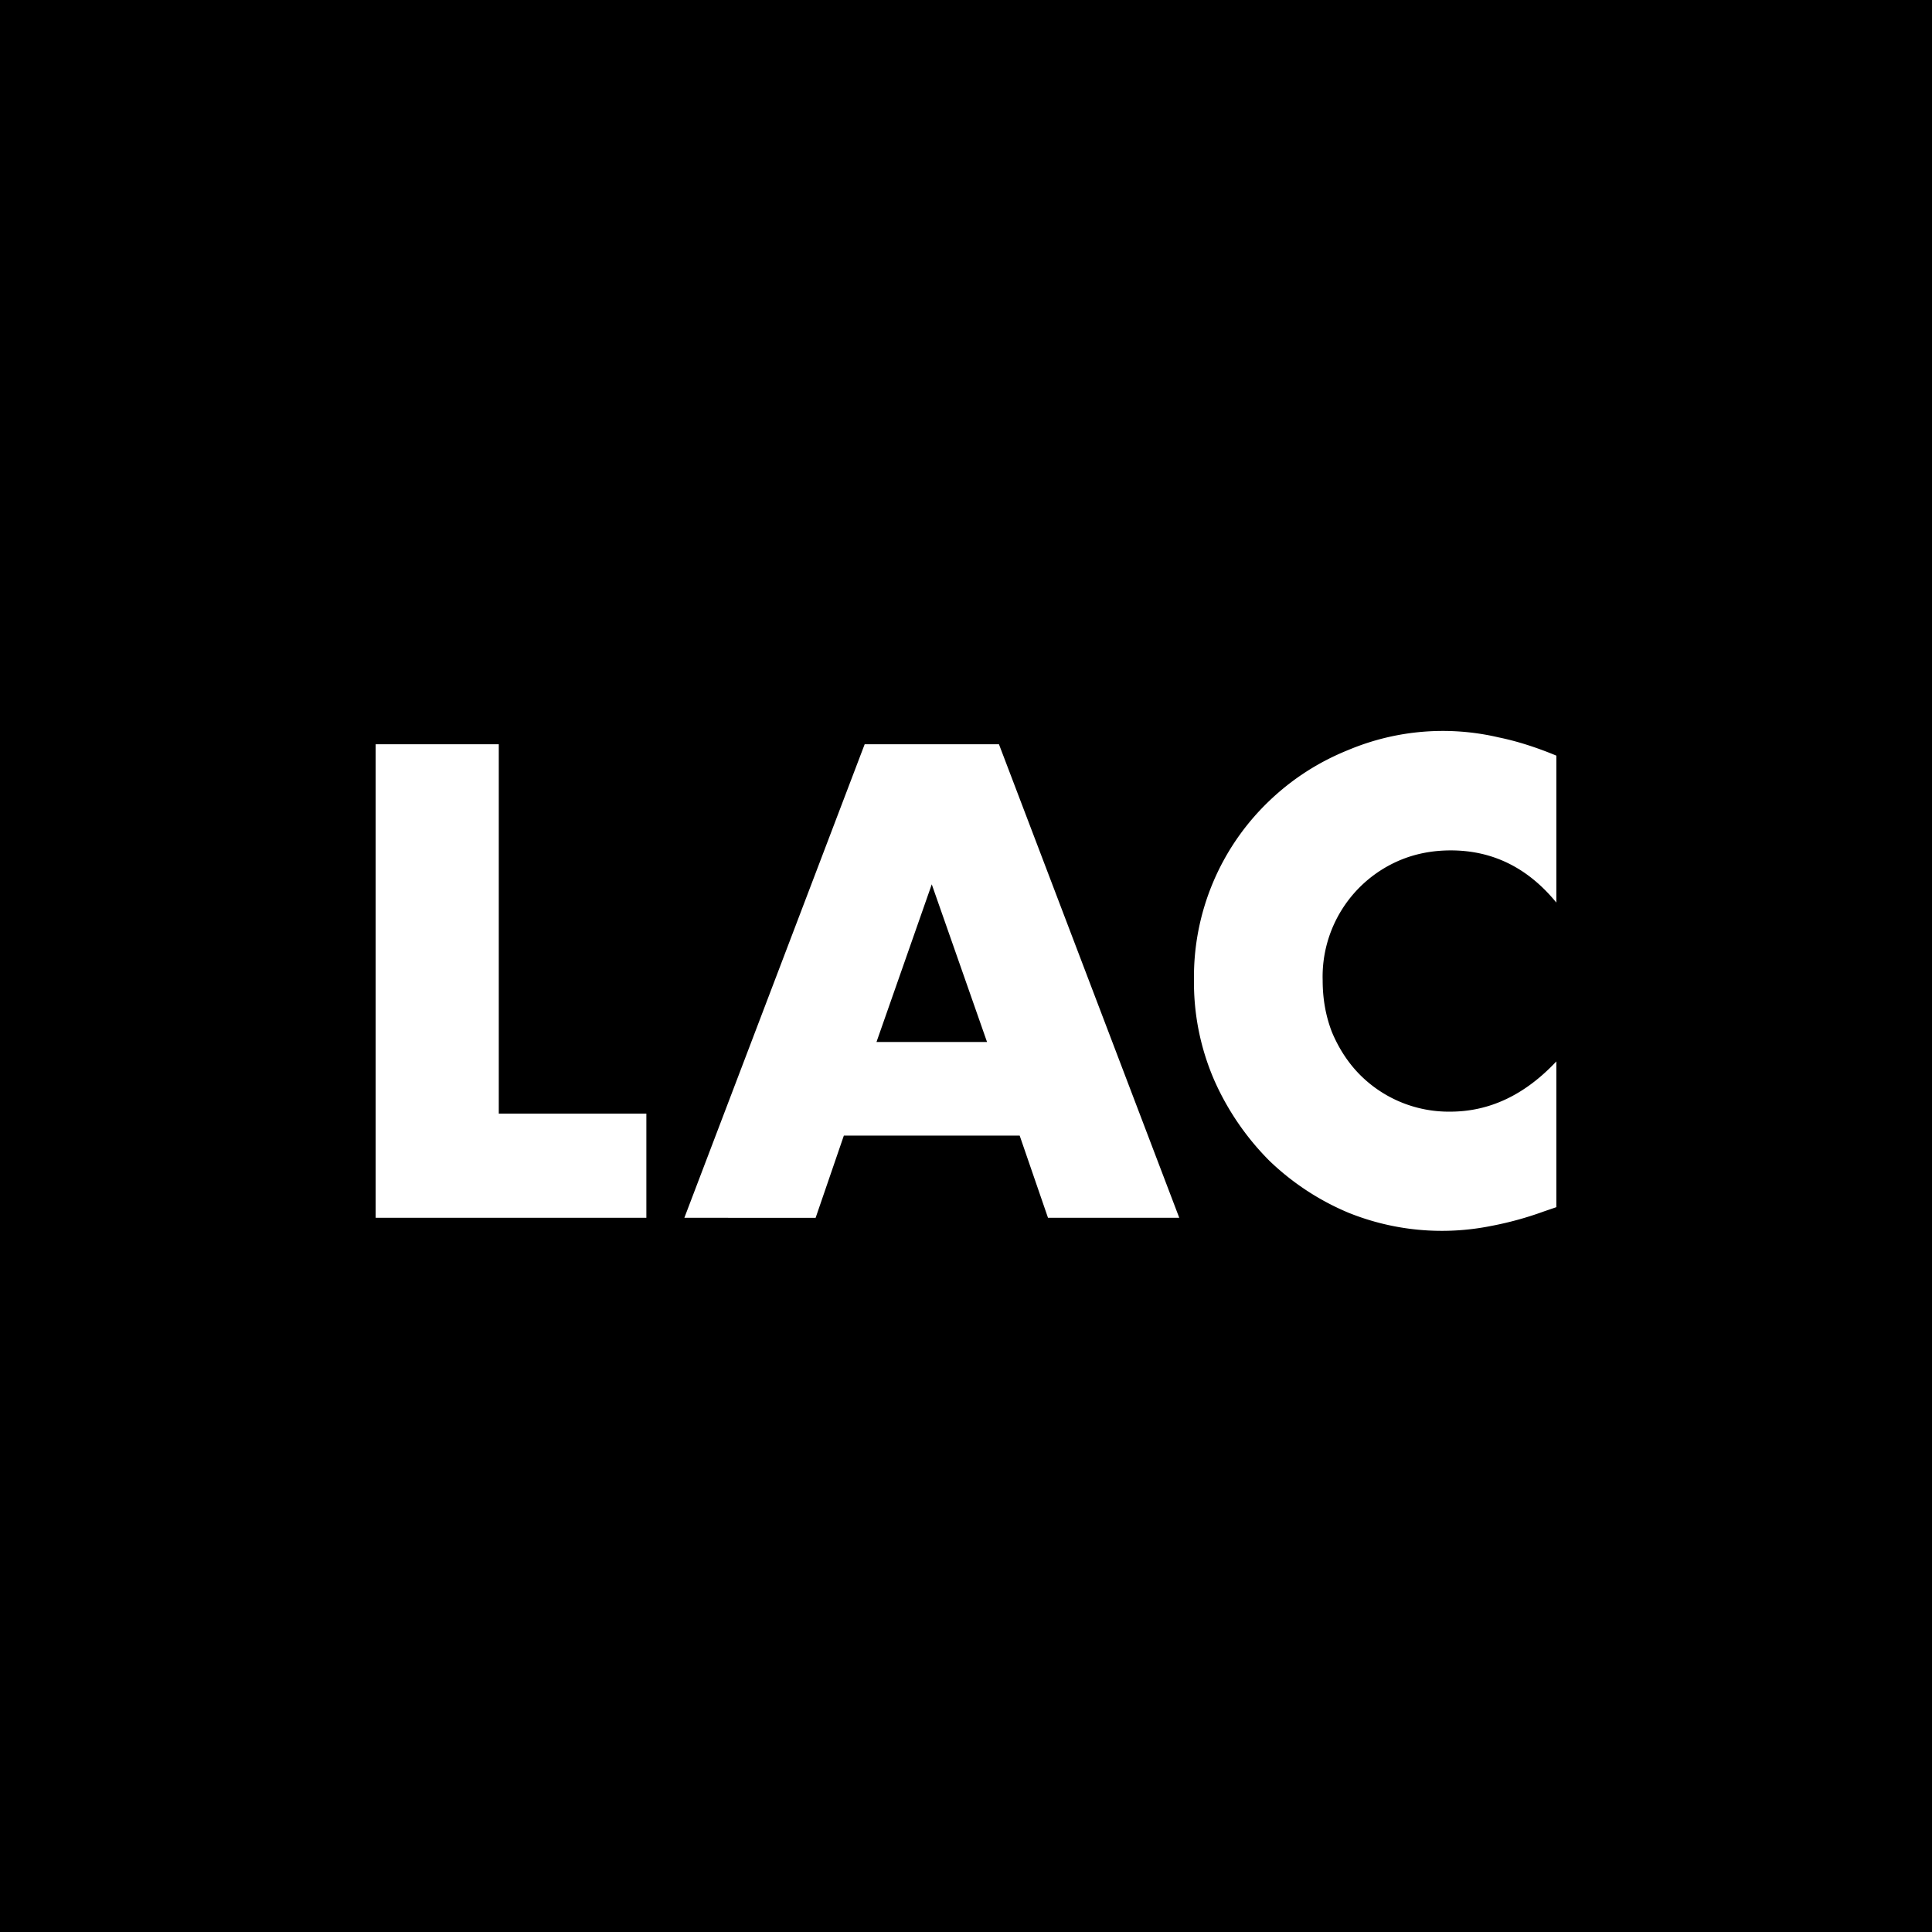 <svg xmlns="http://www.w3.org/2000/svg" viewBox="0 0 18 18">
  <rect x="0" y="0" width="18" height="18" fill="#808080" stroke="none"/>
  <g clip-path="url(#a)">
    <path d="M0 0h18v18H0V0Z"/>
    <path fill="#fff" d="M4.647 6.934v3.441h1.375v.971H3.5V6.934h1.147Zm4.549 2.774-.515-1.469-.515 1.469h1.03Zm.304.872H7.862l-.263.766H6.376l1.68-4.412h1.251l1.68 4.412H9.764L9.5 10.58Zm5-2.171c-.265-.324-.593-.486-.983-.486-.172 0-.332.031-.48.094a1.177 1.177 0 0 0-.714 1.118c0 .175.03.337.088.485.063.148.146.277.252.386a1.167 1.167 0 0 0 .848.351c.367 0 .696-.156.989-.468v1.358l-.117.04a3.13 3.13 0 0 1-.491.135 2.328 2.328 0 0 1-1.328-.123 2.397 2.397 0 0 1-.738-.485 2.49 2.49 0 0 1-.51-.743 2.285 2.285 0 0 1-.192-.942 2.266 2.266 0 0 1 .696-1.662c.215-.207.462-.367.743-.48a2.275 2.275 0 0 1 1.399-.117c.171.035.35.092.538.17v1.369Z"/>
  </g>
  <defs>
    <clipPath id="a">
      <path fill="#fff" d="M0 0h18v18H0z"/>
    </clipPath>
  </defs>
</svg>
